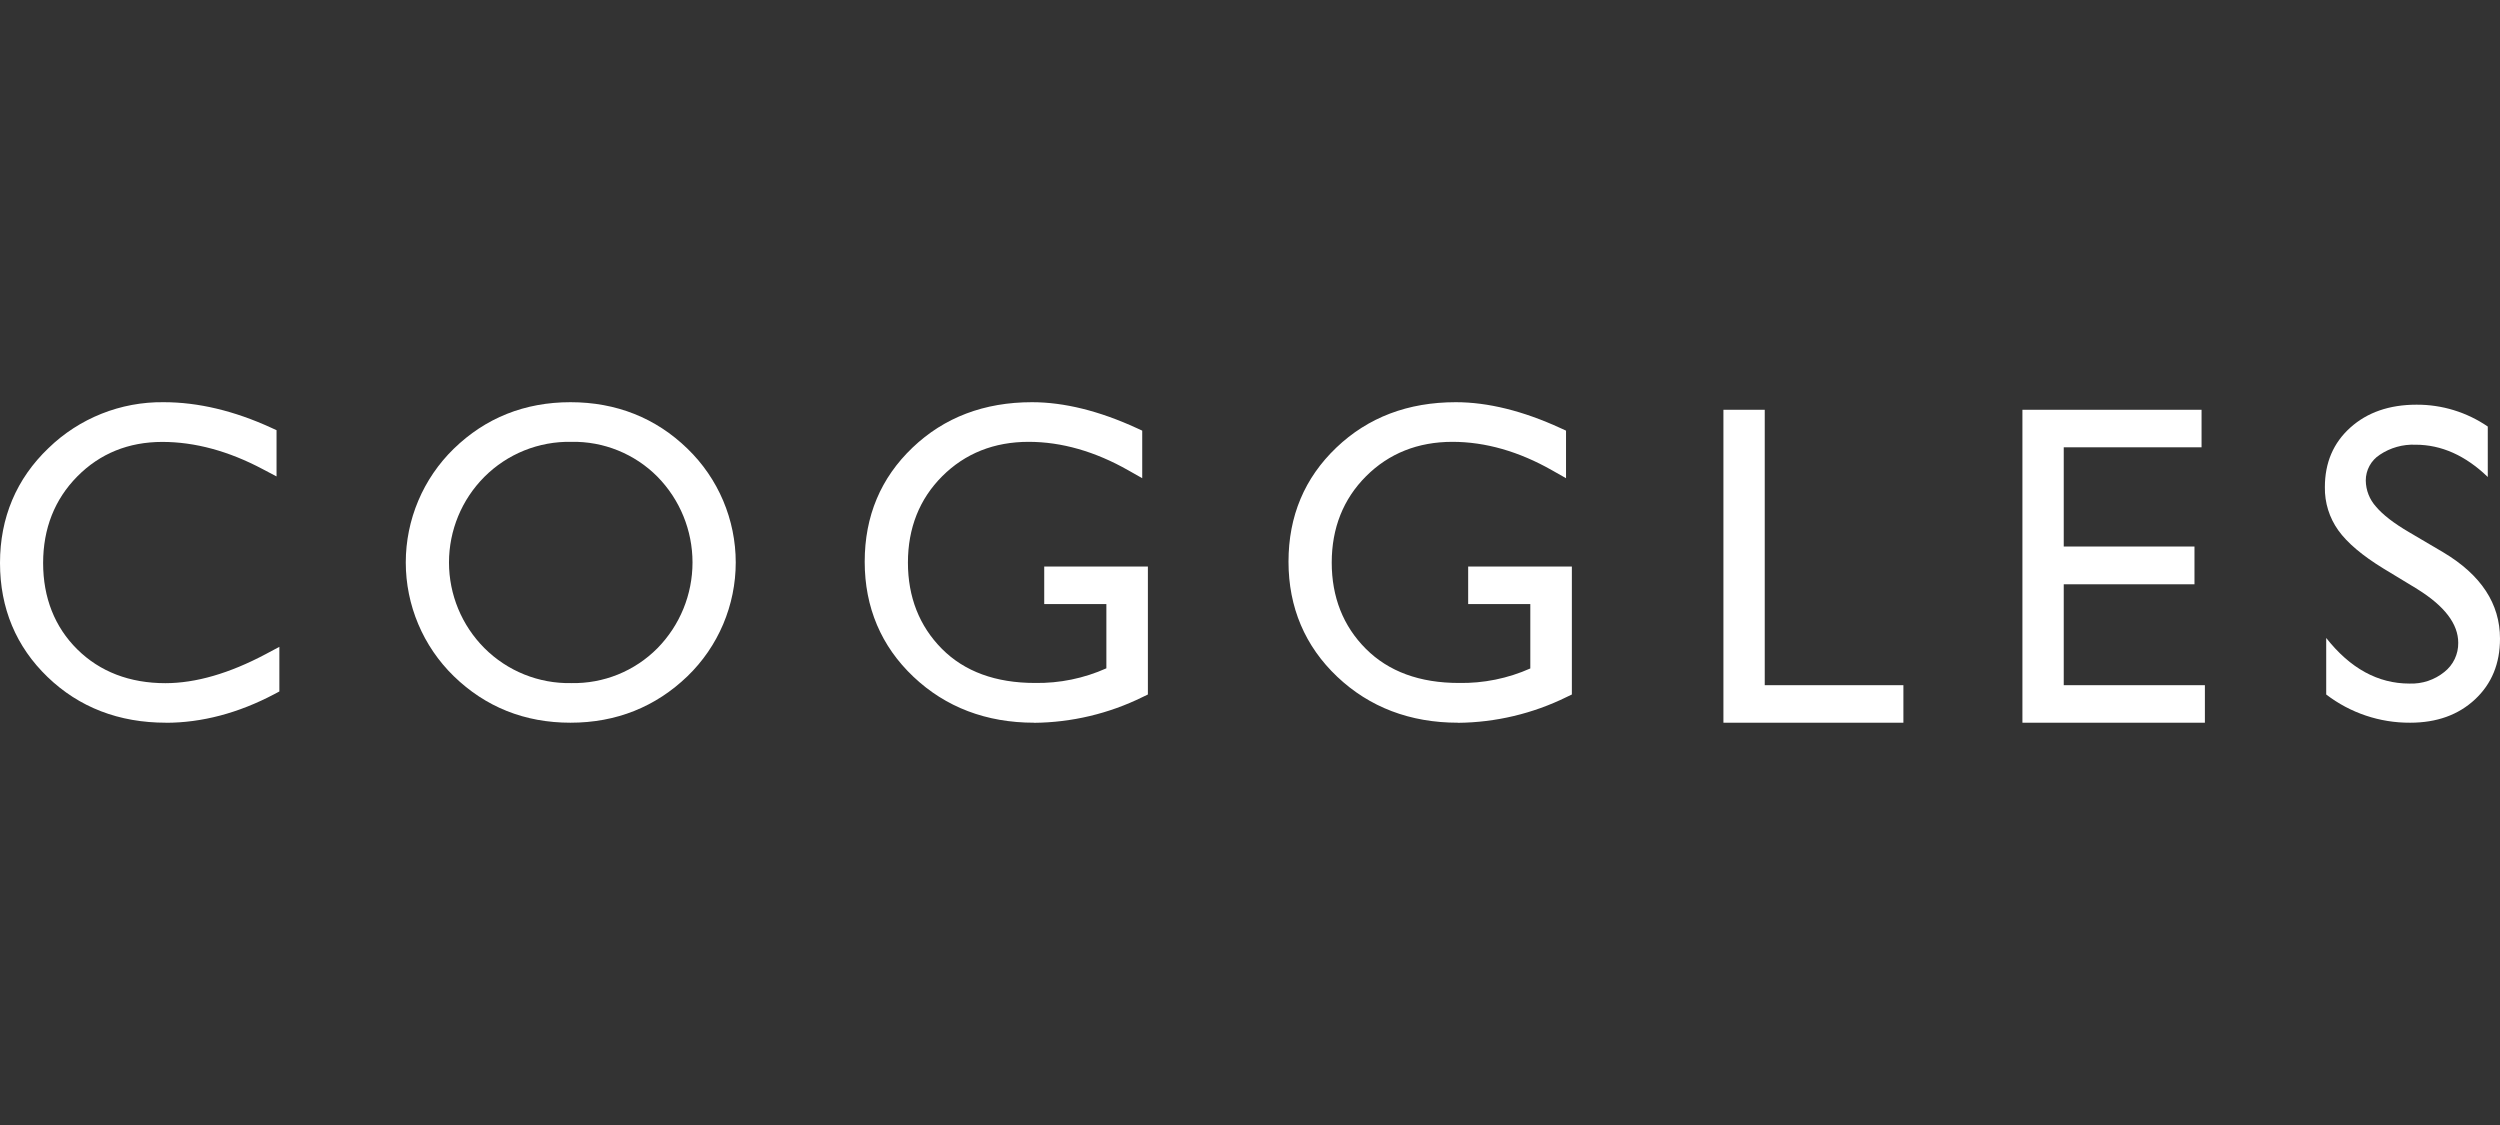 <svg width="200" height="90" viewBox="0 0 200 90" fill="none" xmlns="http://www.w3.org/2000/svg">
<rect x="0" y="0" width="200" height="90" fill="#333333" stroke="none"/>
<path fill-rule="evenodd" clip-rule="evenodd" d="M13.283 57.817C9.514 57.817 6.326 56.588 3.808 54.162C1.289 51.736 0 48.661 0 45.039C0 41.417 1.308 38.305 3.876 35.852C6.344 33.454 9.662 32.131 13.103 32.176C15.851 32.176 18.738 32.864 21.688 34.216L22.123 34.416V38.114L21.03 37.538C18.299 36.085 15.592 35.353 12.986 35.353C10.281 35.353 7.992 36.284 6.181 38.117C4.37 39.95 3.45 42.283 3.45 45.044C3.45 47.806 4.373 50.158 6.181 51.947C7.99 53.736 10.377 54.654 13.229 54.654C15.657 54.654 18.359 53.87 21.257 52.329L22.349 51.747V55.317L21.953 55.528C19.074 57.049 16.149 57.822 13.264 57.822" fill="white"/>
<path fill-rule="evenodd" clip-rule="evenodd" d="M45.636 57.817C41.981 57.817 38.84 56.563 36.299 54.091C35.085 52.908 34.12 51.494 33.461 49.932C32.802 48.37 32.462 46.692 32.462 44.996C32.462 43.301 32.802 41.623 33.461 40.061C34.12 38.499 35.085 37.085 36.299 35.902C38.84 33.43 41.981 32.176 45.636 32.176C49.291 32.176 52.465 33.43 55.002 35.899C56.222 37.079 57.192 38.493 57.855 40.056C58.517 41.619 58.859 43.299 58.859 44.996C58.859 46.694 58.517 48.374 57.855 49.937C57.192 51.5 56.222 52.913 55.002 54.094C52.451 56.552 49.299 57.817 45.636 57.817ZM45.701 35.347C44.415 35.322 43.136 35.557 41.943 36.037C40.749 36.518 39.665 37.235 38.755 38.144C36.939 39.963 35.919 42.428 35.919 44.998C35.919 47.568 36.939 50.032 38.755 51.851C39.665 52.761 40.749 53.477 41.943 53.958C43.136 54.439 44.415 54.673 45.701 54.648C46.98 54.674 48.251 54.44 49.437 53.96C50.623 53.479 51.698 52.763 52.598 51.854C54.395 50.023 55.401 47.561 55.401 44.996C55.401 42.432 54.395 39.969 52.598 38.139C51.698 37.231 50.622 36.515 49.436 36.035C48.251 35.555 46.98 35.321 45.701 35.347Z" fill="white"/>
<path fill-rule="evenodd" clip-rule="evenodd" d="M82.73 57.817C78.906 57.817 75.65 56.579 73.074 54.14C70.498 51.701 69.176 48.595 69.176 44.938C69.176 41.28 70.465 38.232 73 35.812C75.535 33.391 78.736 32.176 82.561 32.176C85.131 32.176 87.953 32.875 90.946 34.252L91.378 34.451V38.256L90.269 37.628C87.608 36.115 84.926 35.347 82.29 35.347C79.531 35.347 77.207 36.273 75.382 38.095C73.557 39.917 72.634 42.247 72.634 45.006C72.634 47.765 73.549 50.089 75.352 51.906C77.155 53.722 79.66 54.637 82.798 54.637C84.765 54.669 86.715 54.269 88.51 53.465V48.327H83.538V45.323H91.831V55.56L91.408 55.763C88.706 57.093 85.739 57.798 82.727 57.825" fill="white"/>
<path fill-rule="evenodd" clip-rule="evenodd" d="M116.634 57.817C112.81 57.817 109.556 56.579 106.98 54.14C104.405 51.701 103.08 48.595 103.08 44.938C103.08 41.28 104.369 38.234 106.904 35.812C109.439 33.389 112.64 32.176 116.464 32.176C119.037 32.176 121.856 32.875 124.847 34.252L125.282 34.451V38.256L124.173 37.628C121.515 36.115 118.83 35.347 116.194 35.347C113.435 35.347 111.111 36.273 109.286 38.098C107.461 39.922 106.538 42.247 106.538 45.006C106.538 47.765 107.453 50.089 109.269 51.906C111.086 53.722 113.574 54.637 116.713 54.637C118.679 54.672 120.628 54.276 122.425 53.476V48.327H117.453V45.323H125.749V55.56L125.325 55.763C122.623 57.092 119.656 57.797 116.645 57.825" fill="white"/>
<path fill-rule="evenodd" clip-rule="evenodd" d="M137.874 57.817V32.782H141.179V54.815H152.272V57.817H137.874Z" fill="white"/>
<path fill-rule="evenodd" clip-rule="evenodd" d="M161.794 57.817V32.782H176.124V35.784H165.099V43.722H175.558V46.743H165.099V54.815H176.391V57.817H161.794Z" fill="white"/>
<path fill-rule="evenodd" clip-rule="evenodd" d="M193.387 47.126L190.683 45.487C188.989 44.45 187.784 43.432 187.066 42.43C186.346 41.423 185.968 40.21 185.99 38.972C185.99 37.016 186.668 35.428 188.025 34.208C189.382 32.988 191.145 32.377 193.316 32.375C195.352 32.363 197.343 32.973 199.022 34.123V38.158C197.234 36.437 195.308 35.577 193.245 35.577C192.229 35.533 191.226 35.816 190.382 36.382C190.037 36.604 189.754 36.91 189.558 37.27C189.362 37.63 189.261 38.035 189.262 38.445C189.272 39.218 189.563 39.961 190.082 40.534C190.628 41.184 191.512 41.866 192.734 42.58L195.466 44.189C198.489 45.996 200 48.297 200 51.094C200 53.089 199.334 54.707 198.001 55.951C196.668 57.195 194.938 57.817 192.811 57.817C190.384 57.831 188.022 57.037 186.097 55.56V51.037C188.016 53.472 190.238 54.688 192.764 54.686C193.774 54.723 194.762 54.393 195.548 53.758C195.899 53.481 196.183 53.127 196.376 52.722C196.568 52.319 196.665 51.875 196.659 51.428C196.659 49.916 195.567 48.482 193.382 47.126" fill="white"/>
</svg>
